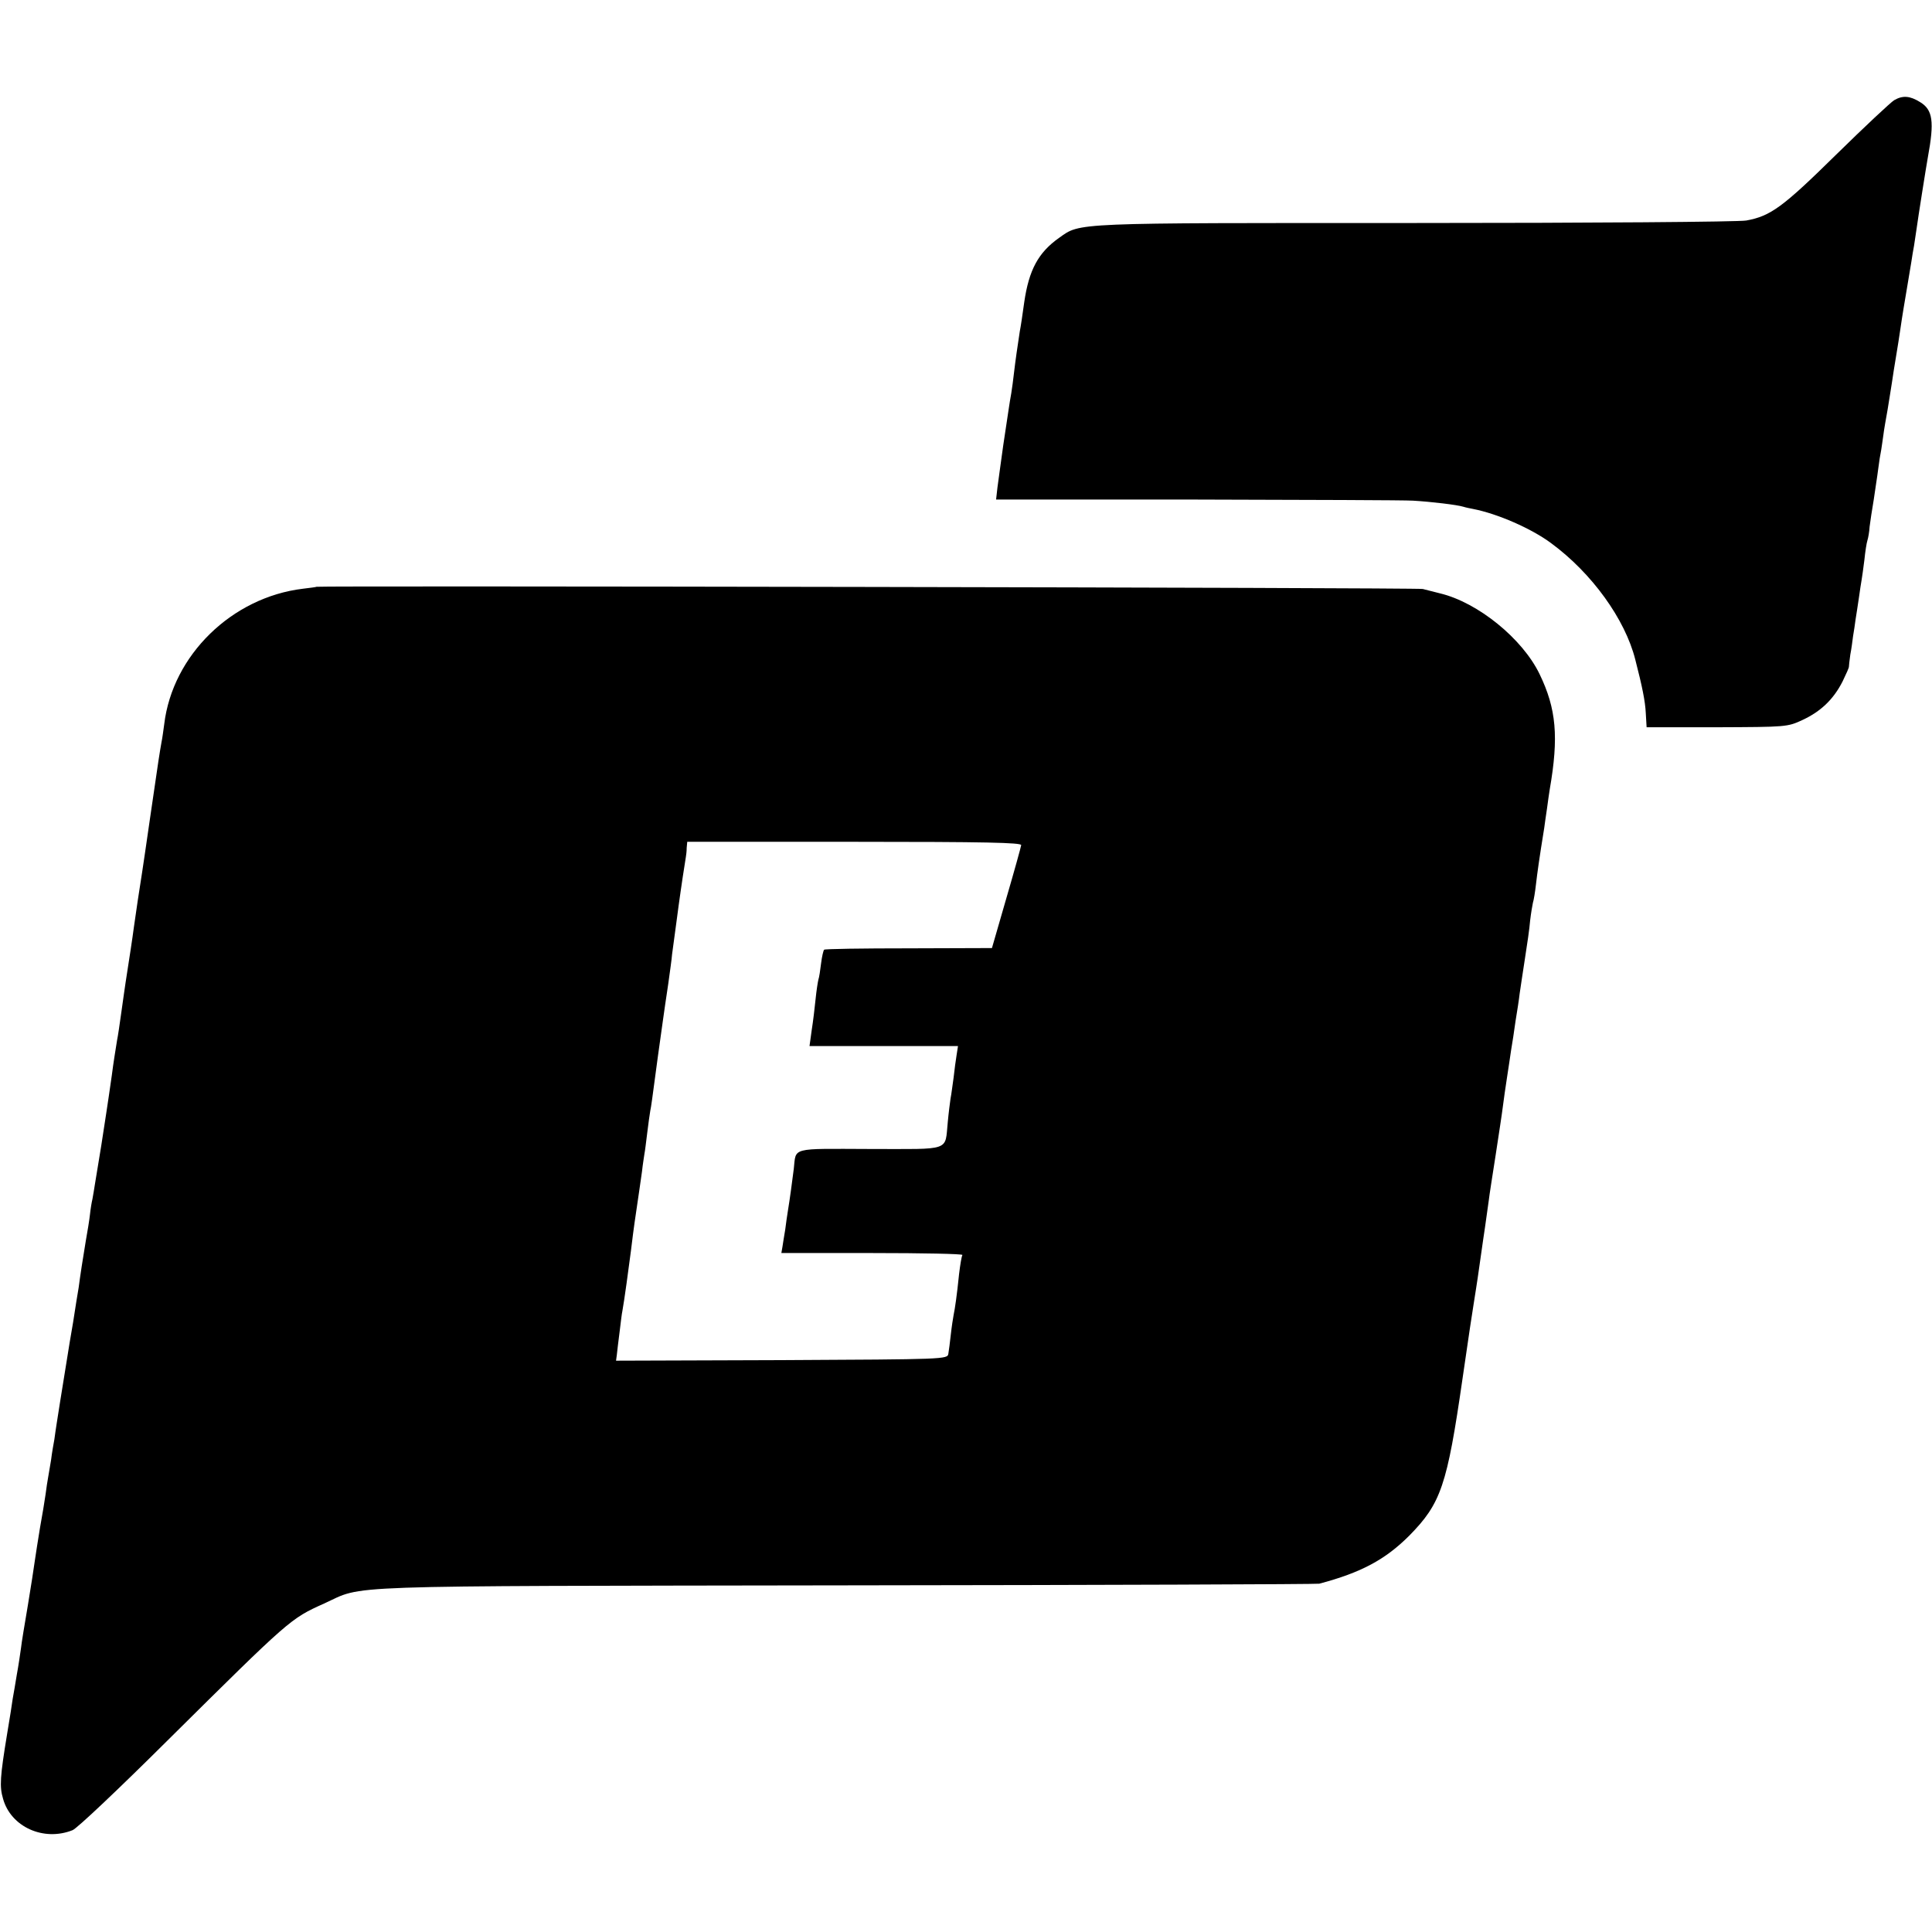 <?xml version="1.0" standalone="no"?>
<!DOCTYPE svg PUBLIC "-//W3C//DTD SVG 20010904//EN"
 "http://www.w3.org/TR/2001/REC-SVG-20010904/DTD/svg10.dtd">
<svg version="1.0" xmlns="http://www.w3.org/2000/svg"
 width="700pt" height="700pt" viewBox="0 0 700 700"
 preserveAspectRatio="xMidYMid meet">
<g transform="translate(0,700) scale(0.1,-0.1)"
fill="#000000" stroke="none">
<path d="M6863 6637 c-12 -7 -106 -95 -210 -197 -194 -191 -238 -223 -326
-239 -26 -5 -566 -9 -1200 -9 -1251 0 -1211 2 -1290 -54 -75 -53 -109 -116
-126 -233 -6 -44 -13 -91 -16 -105 -8 -52 -16 -107 -21 -150 -3 -25 -7 -58
-10 -75 -3 -16 -7 -41 -9 -55 -2 -14 -11 -74 -20 -133 -8 -60 -18 -128 -21
-153 l-5 -44 728 0 c400 -1 753 -2 783 -4 67 -4 159 -15 182 -22 9 -3 25 -6
35 -8 88 -17 212 -71 283 -124 147 -108 268 -275 305 -422 25 -97 36 -151 38
-194 l3 -51 254 0 c252 1 256 1 310 26 67 31 113 75 146 140 13 27 24 51 23
54 0 3 2 22 5 43 4 20 8 51 10 67 3 17 7 44 9 60 3 17 8 52 12 78 4 27 8 57
10 66 2 10 6 42 10 72 3 30 8 62 11 71 3 9 7 32 8 50 2 18 9 62 15 98 5 36 13
85 16 110 3 25 8 56 11 70 2 14 6 39 8 55 2 17 9 57 15 90 5 33 13 78 16 100
3 22 10 65 15 95 5 30 12 73 15 95 9 62 15 95 25 155 5 30 12 71 15 90 3 19 7
46 10 60 2 14 6 41 9 60 6 44 35 227 41 260 24 130 18 172 -28 200 -37 23 -63
25 -94 7z"/>
<path d="M1147 4874 c-1 -1 -23 -4 -49 -7 -258 -31 -473 -241 -503 -491 -3
-22 -7 -52 -10 -66 -6 -34 -10 -57 -40 -265 -14 -99 -28 -191 -30 -205 -8 -49
-24 -156 -30 -200 -5 -39 -16 -110 -30 -200 -2 -14 -9 -61 -15 -105 -6 -44
-13 -91 -16 -105 -5 -32 -13 -79 -19 -127 -3 -21 -8 -55 -11 -76 -3 -20 -7
-47 -9 -60 -2 -12 -10 -65 -18 -117 -9 -52 -18 -113 -22 -134 -3 -21 -8 -48
-10 -60 -3 -12 -7 -37 -9 -56 -2 -19 -9 -62 -15 -95 -11 -66 -20 -124 -26
-170 -3 -16 -12 -73 -20 -125 -9 -52 -18 -106 -20 -120 -22 -136 -37 -229 -40
-250 -2 -14 -6 -38 -8 -55 -3 -16 -9 -50 -12 -75 -4 -25 -9 -54 -11 -65 -2
-10 -6 -37 -9 -60 -3 -22 -12 -76 -20 -120 -7 -44 -16 -98 -19 -121 -3 -22
-14 -94 -25 -160 -11 -65 -23 -136 -25 -156 -3 -21 -9 -63 -15 -95 -5 -32 -12
-71 -15 -88 -2 -16 -11 -73 -20 -126 -26 -158 -28 -192 -15 -236 28 -102 147
-156 252 -114 16 6 170 152 343 324 446 442 446 442 568 497 150 68 9 63 1891
66 935 1 1707 4 1715 6 151 40 239 87 326 174 115 117 137 181 193 569 28 192
31 212 41 275 5 30 11 71 14 90 3 19 12 82 20 140 9 58 17 121 20 140 2 19 14
94 25 165 11 72 23 150 26 175 3 25 10 72 15 105 5 33 12 78 15 100 4 22 11
69 16 105 6 36 13 81 15 100 3 19 11 76 19 126 8 50 17 112 19 139 3 26 8 55
10 64 3 9 8 39 11 66 5 43 12 94 30 205 2 14 6 45 10 70 3 25 8 56 10 70 33
190 24 292 -37 418 -62 128 -223 259 -360 292 -24 6 -52 13 -63 16 -16 5
-4002 12 -4008 8z m2553 -936 c-1 -7 -25 -94 -54 -193 l-52 -180 -302 -1
c-166 0 -304 -2 -306 -5 -3 -3 -8 -25 -11 -49 -3 -25 -7 -52 -10 -60 -2 -8 -7
-40 -10 -70 -3 -30 -9 -81 -14 -112 l-8 -58 269 0 269 0 -5 -32 c-3 -18 -8
-55 -11 -83 -4 -27 -8 -61 -11 -75 -2 -14 -7 -52 -10 -85 -11 -108 16 -98
-282 -98 -291 1 -267 7 -276 -72 -6 -47 -14 -108 -21 -150 -3 -16 -7 -48 -10
-70 -4 -22 -8 -50 -10 -62 l-4 -23 330 0 c182 0 328 -3 326 -7 -3 -5 -8 -35
-12 -68 -8 -79 -15 -126 -20 -150 -2 -11 -7 -42 -10 -70 -3 -27 -7 -59 -9 -70
-3 -20 -12 -20 -604 -23 l-600 -2 3 22 c1 13 6 50 10 83 4 33 8 67 10 75 7 38
23 156 31 218 3 26 11 90 19 142 8 52 17 118 21 145 3 28 8 57 9 65 2 9 6 43
10 75 4 33 9 69 11 80 4 20 5 28 28 200 17 119 19 140 37 259 6 44 13 92 14
108 2 16 9 65 15 111 6 45 13 98 16 117 4 29 10 68 19 125 1 6 3 20 3 33 l2
22 605 0 c478 0 605 -3 605 -12z"/>
</g>
</svg>

